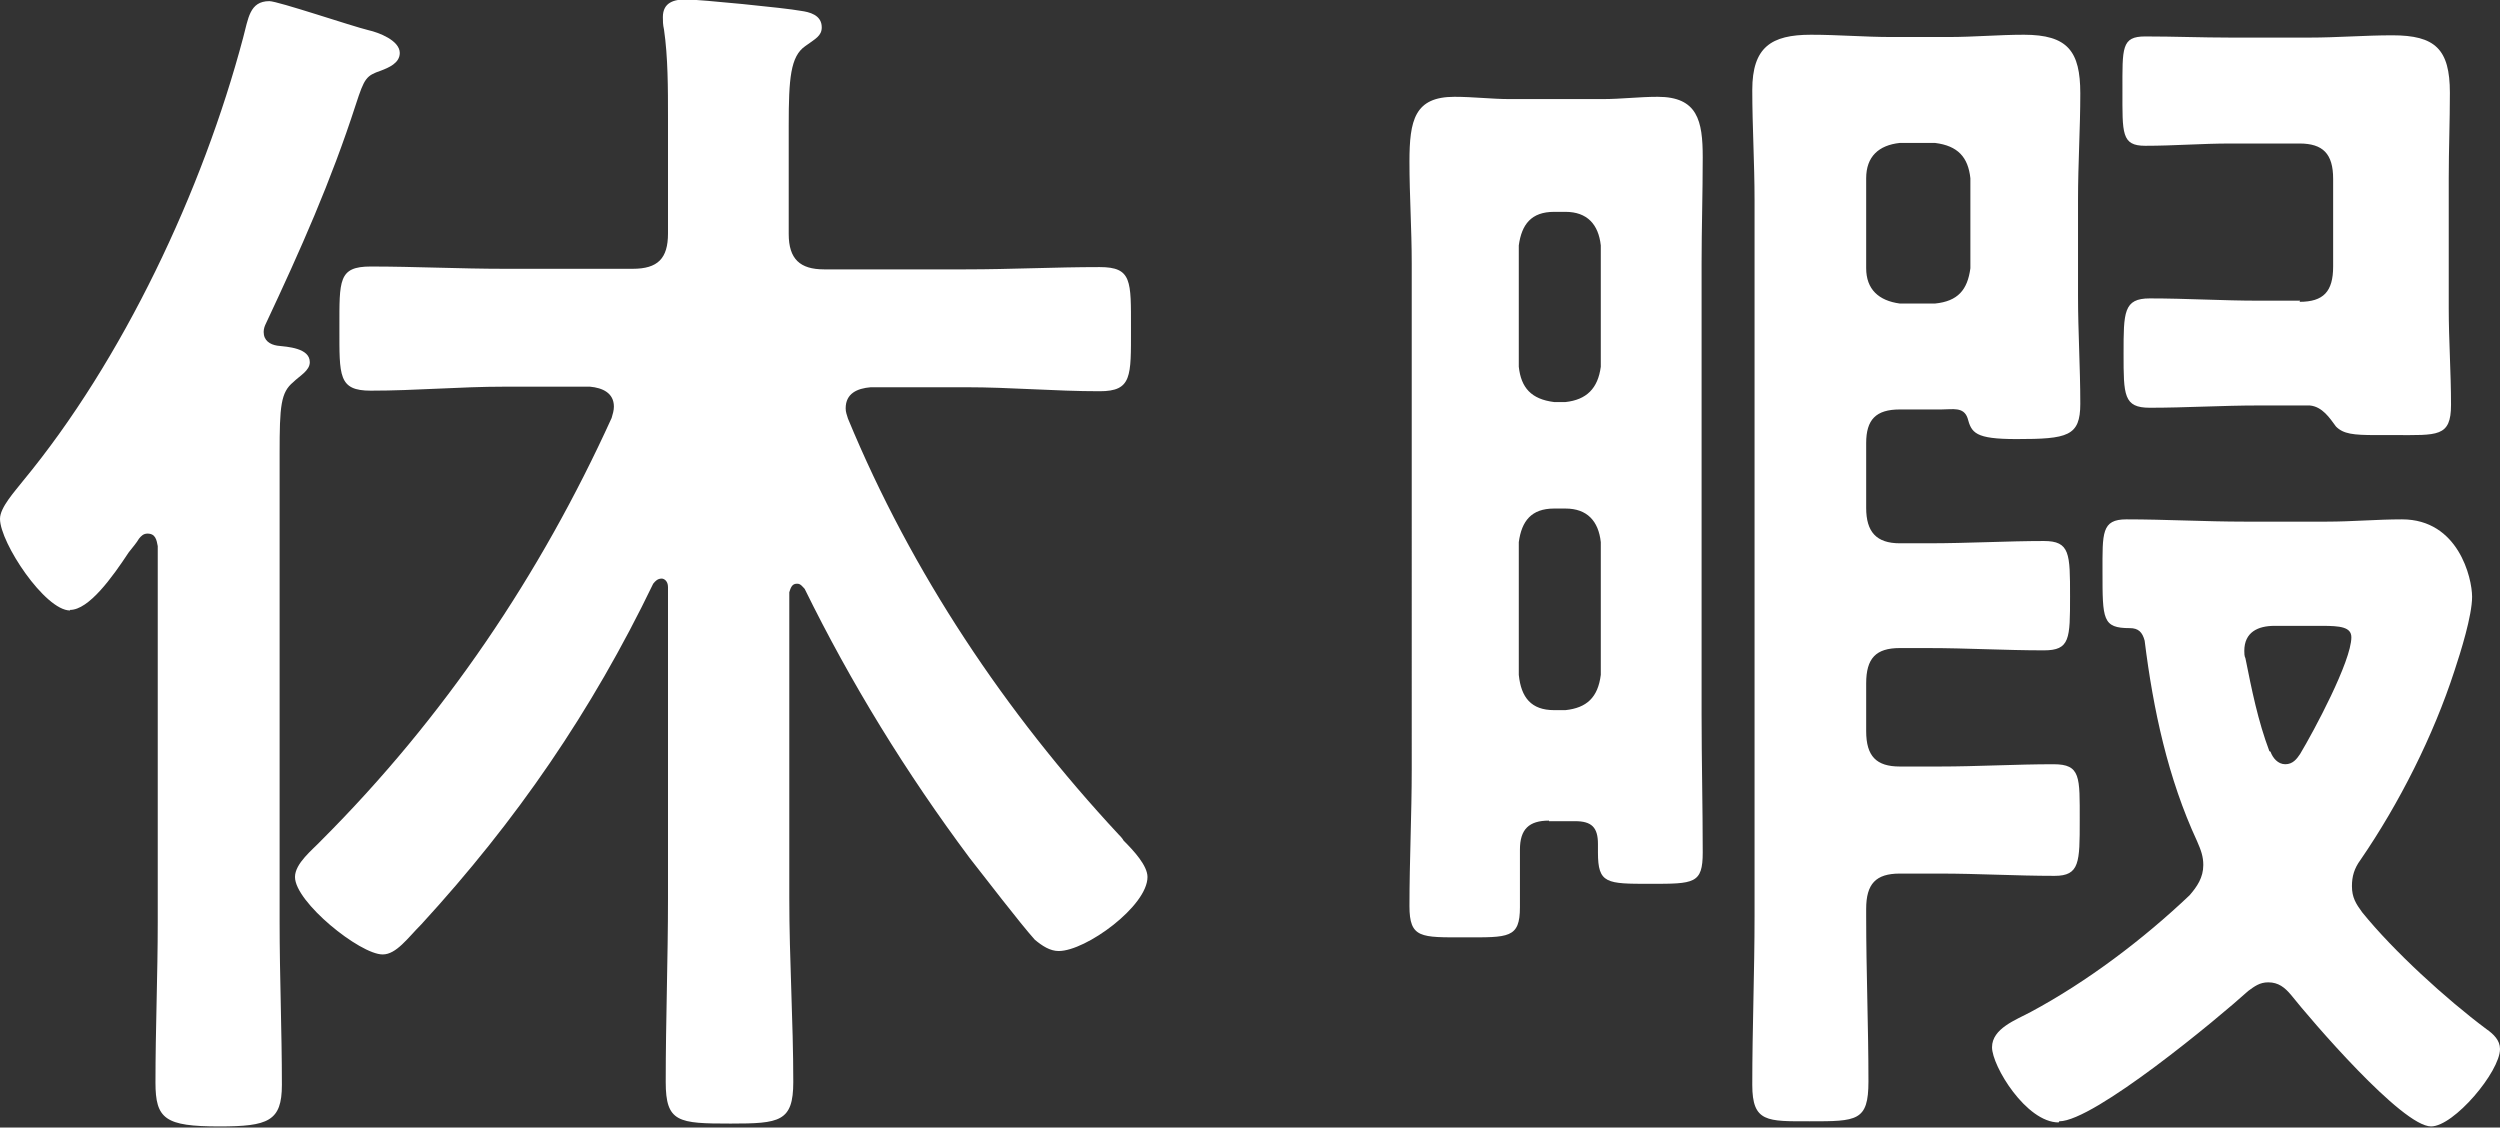 <?xml version="1.0" encoding="UTF-8"?><svg id="_レイヤー_2" xmlns="http://www.w3.org/2000/svg" viewBox="0 0 43.9 19.8"><rect x="0" y="0" width="43.9" height="19.8" fill="#333333" stroke="none"/><defs><style>.cls-1{fill:#fff;stroke-width:0px;}</style></defs><g id="_レイヤー_3"><path class="cls-1" d="M1.23,10.72c-.44,0-1.23-1.19-1.23-1.61,0-.2.26-.48.4-.66C2.16,6.32,3.56,3.34,4.27.66c.09-.33.11-.64.46-.64.15,0,1.45.44,1.74.51.18.04.55.18.55.4,0,.18-.2.26-.33.31-.26.09-.29.13-.44.59-.44,1.36-.97,2.55-1.58,3.85-.02.04-.04.09-.04.15,0,.15.11.22.24.24.18.02.57.04.57.29,0,.15-.18.24-.29.35-.22.18-.24.42-.24,1.25v8.23c0,.95.04,1.91.04,2.86,0,.64-.24.73-1.1.73-.95,0-1.12-.13-1.12-.77,0-.95.04-1.89.04-2.82v-6.6c-.02-.11-.04-.22-.18-.22-.07,0-.11.04-.15.09-.04.07-.11.15-.18.24-.29.44-.7,1.01-1.03,1.01ZM13.99,10.25c-.09,0-.11.09-.13.15v5.37c0,1.08.07,2.16.07,3.23,0,.7-.24.73-1.1.73-.92,0-1.14-.02-1.14-.73,0-1.08.04-2.16.04-3.23v-5.46c0-.11-.07-.15-.11-.15-.07,0-.11.04-.15.09-1.08,2.24-2.4,4.16-4.07,5.98-.24.24-.44.53-.68.53-.4,0-1.54-.92-1.54-1.36,0-.24.31-.48.46-.64,2.16-2.16,3.85-4.67,5.1-7.42.02-.07.04-.13.04-.2,0-.24-.2-.33-.42-.35h-1.5c-.79,0-1.56.07-2.35.07-.57,0-.55-.26-.55-1.1s-.02-1.08.55-1.08c.77,0,1.56.04,2.35.04h2.25c.44,0,.62-.18.62-.62v-2.02c0-.53,0-1.08-.07-1.56-.02-.09-.02-.15-.02-.22,0-.26.2-.31.4-.31.24,0,1.76.15,2.02.2.15.02.37.07.37.29,0,.15-.11.2-.29.33-.26.18-.29.57-.29,1.39v1.91c0,.44.2.62.62.62h2.49c.79,0,1.56-.04,2.35-.04.57,0,.55.24.55,1.08s.02,1.1-.55,1.1c-.79,0-1.56-.07-2.35-.07h-1.67c-.24.02-.44.11-.44.37,0,.07.02.11.04.18,1.12,2.71,2.77,5.17,4.75,7.3.02.02.07.07.09.11.18.18.42.44.42.64,0,.51-1.08,1.3-1.56,1.3-.15,0-.29-.09-.42-.2-.26-.29-.88-1.1-1.14-1.43-1.12-1.5-2.09-3.08-2.9-4.73-.04-.04-.07-.09-.13-.09Z"/><path class="cls-1" d="M27.2,14.41c-.35,0-.51.15-.51.51v1.01c0,.55-.2.53-.97.53s-.97.02-.97-.55c0-.79.04-1.61.04-2.4V4.62c0-.59-.04-1.19-.04-1.78,0-.73.09-1.14.79-1.14.33,0,.66.04.97.04h1.63c.33,0,.64-.04.97-.04.7,0,.79.42.79,1.06s-.02,1.25-.02,1.87v7.92c0,.81.02,1.61.02,2.42,0,.55-.15.55-.92.55s-.92,0-.92-.55v-.15c0-.29-.11-.4-.4-.4h-.46ZM27.49,7.06c.37-.04.57-.24.62-.62v-2.13c-.04-.37-.24-.59-.62-.59h-.2c-.4,0-.57.22-.62.59v2.13c.04.37.22.57.62.62h.2ZM27.29,8.93c-.4,0-.57.22-.62.59v2.33c.04.4.22.62.62.62h.2c.37-.04.57-.22.62-.62v-2.33c-.04-.37-.24-.59-.62-.59h-.2ZM33.36,11.38c-.42,0-.59.18-.59.62v.84c0,.44.18.62.59.62h.7c.66,0,1.34-.04,2-.04.48,0,.46.22.46.99,0,.73,0,.97-.44.97-.68,0-1.34-.04-2.02-.04h-.7c-.42,0-.59.18-.59.62v.13c0,.97.04,1.94.04,2.9,0,.7-.2.7-1.03.7-.75,0-1.01.02-1.01-.64,0-.99.04-1.98.04-2.97V3.52c0-.66-.04-1.3-.04-1.94,0-.75.33-.97,1.03-.97.48,0,.95.04,1.41.04h1.01c.44,0,.88-.04,1.32-.04.77,0,.99.29.99,1.03,0,.62-.04,1.23-.04,1.87v1.69c0,.62.04,1.25.04,1.89,0,.57-.22.62-1.12.62-.73,0-.79-.11-.86-.37-.07-.2-.26-.15-.46-.15h-.73c-.42,0-.59.18-.59.59v1.14c0,.42.18.62.59.62h.51c.68,0,1.39-.04,2.02-.04.46,0,.46.22.46.97s0,.95-.46.95c-.68,0-1.36-.04-2.02-.04h-.51ZM32.77,4.71c0,.37.22.57.59.62h.62c.4-.04.57-.24.62-.62v-1.58c-.04-.37-.22-.57-.62-.62h-.62c-.37.04-.59.24-.59.62v1.58ZM36.15,19.71c-.57,0-1.17-.99-1.17-1.32s.42-.48.68-.62c.99-.53,1.98-1.28,2.79-2.05.13-.15.24-.31.24-.53,0-.15-.04-.26-.11-.42-.51-1.1-.77-2.31-.92-3.52-.04-.15-.11-.22-.26-.22-.48,0-.48-.15-.48-.99,0-.68-.02-.92.42-.92.68,0,1.39.04,2.07.04h1.45c.44,0,.88-.04,1.32-.04.99,0,1.23,1.03,1.23,1.36s-.2.97-.31,1.3c-.37,1.14-.97,2.33-1.65,3.32-.11.15-.15.29-.15.46,0,.2.07.31.18.46.55.68,1.47,1.52,2.18,2.05.13.09.24.2.24.35,0,.4-.81,1.36-1.21,1.36-.51,0-2.11-1.87-2.46-2.31-.11-.13-.22-.22-.4-.22-.15,0-.24.07-.35.15-.53.48-2.71,2.29-3.32,2.29ZM40.38,5.3c.42,0,.59-.18.59-.62v-1.54c0-.44-.18-.62-.59-.62h-1.21c-.51,0-.99.04-1.5.04-.42,0-.4-.22-.4-.97s-.02-.95.4-.95c.51,0,.99.02,1.5.02h1.39c.48,0,.97-.04,1.45-.04.75,0,1.01.24,1.01,1.01,0,.51-.02.99-.02,1.5v2.29c0,.55.04,1.12.04,1.69s-.24.53-.99.53h-.33c-.4,0-.57-.02-.7-.15-.11-.15-.24-.35-.46-.37h-.9c-.64,0-1.28.04-1.91.04-.46,0-.46-.22-.46-.95s0-.97.46-.97c.64,0,1.28.04,1.91.04h.73ZM39.87,13.2c.04.11.13.22.26.22s.2-.09.26-.18c.24-.4.9-1.63.9-2.05,0-.18-.2-.2-.51-.2h-.84c-.29,0-.53.11-.53.44,0,.04,0,.09.02.13.11.55.22,1.1.42,1.63Z"/></g></svg>